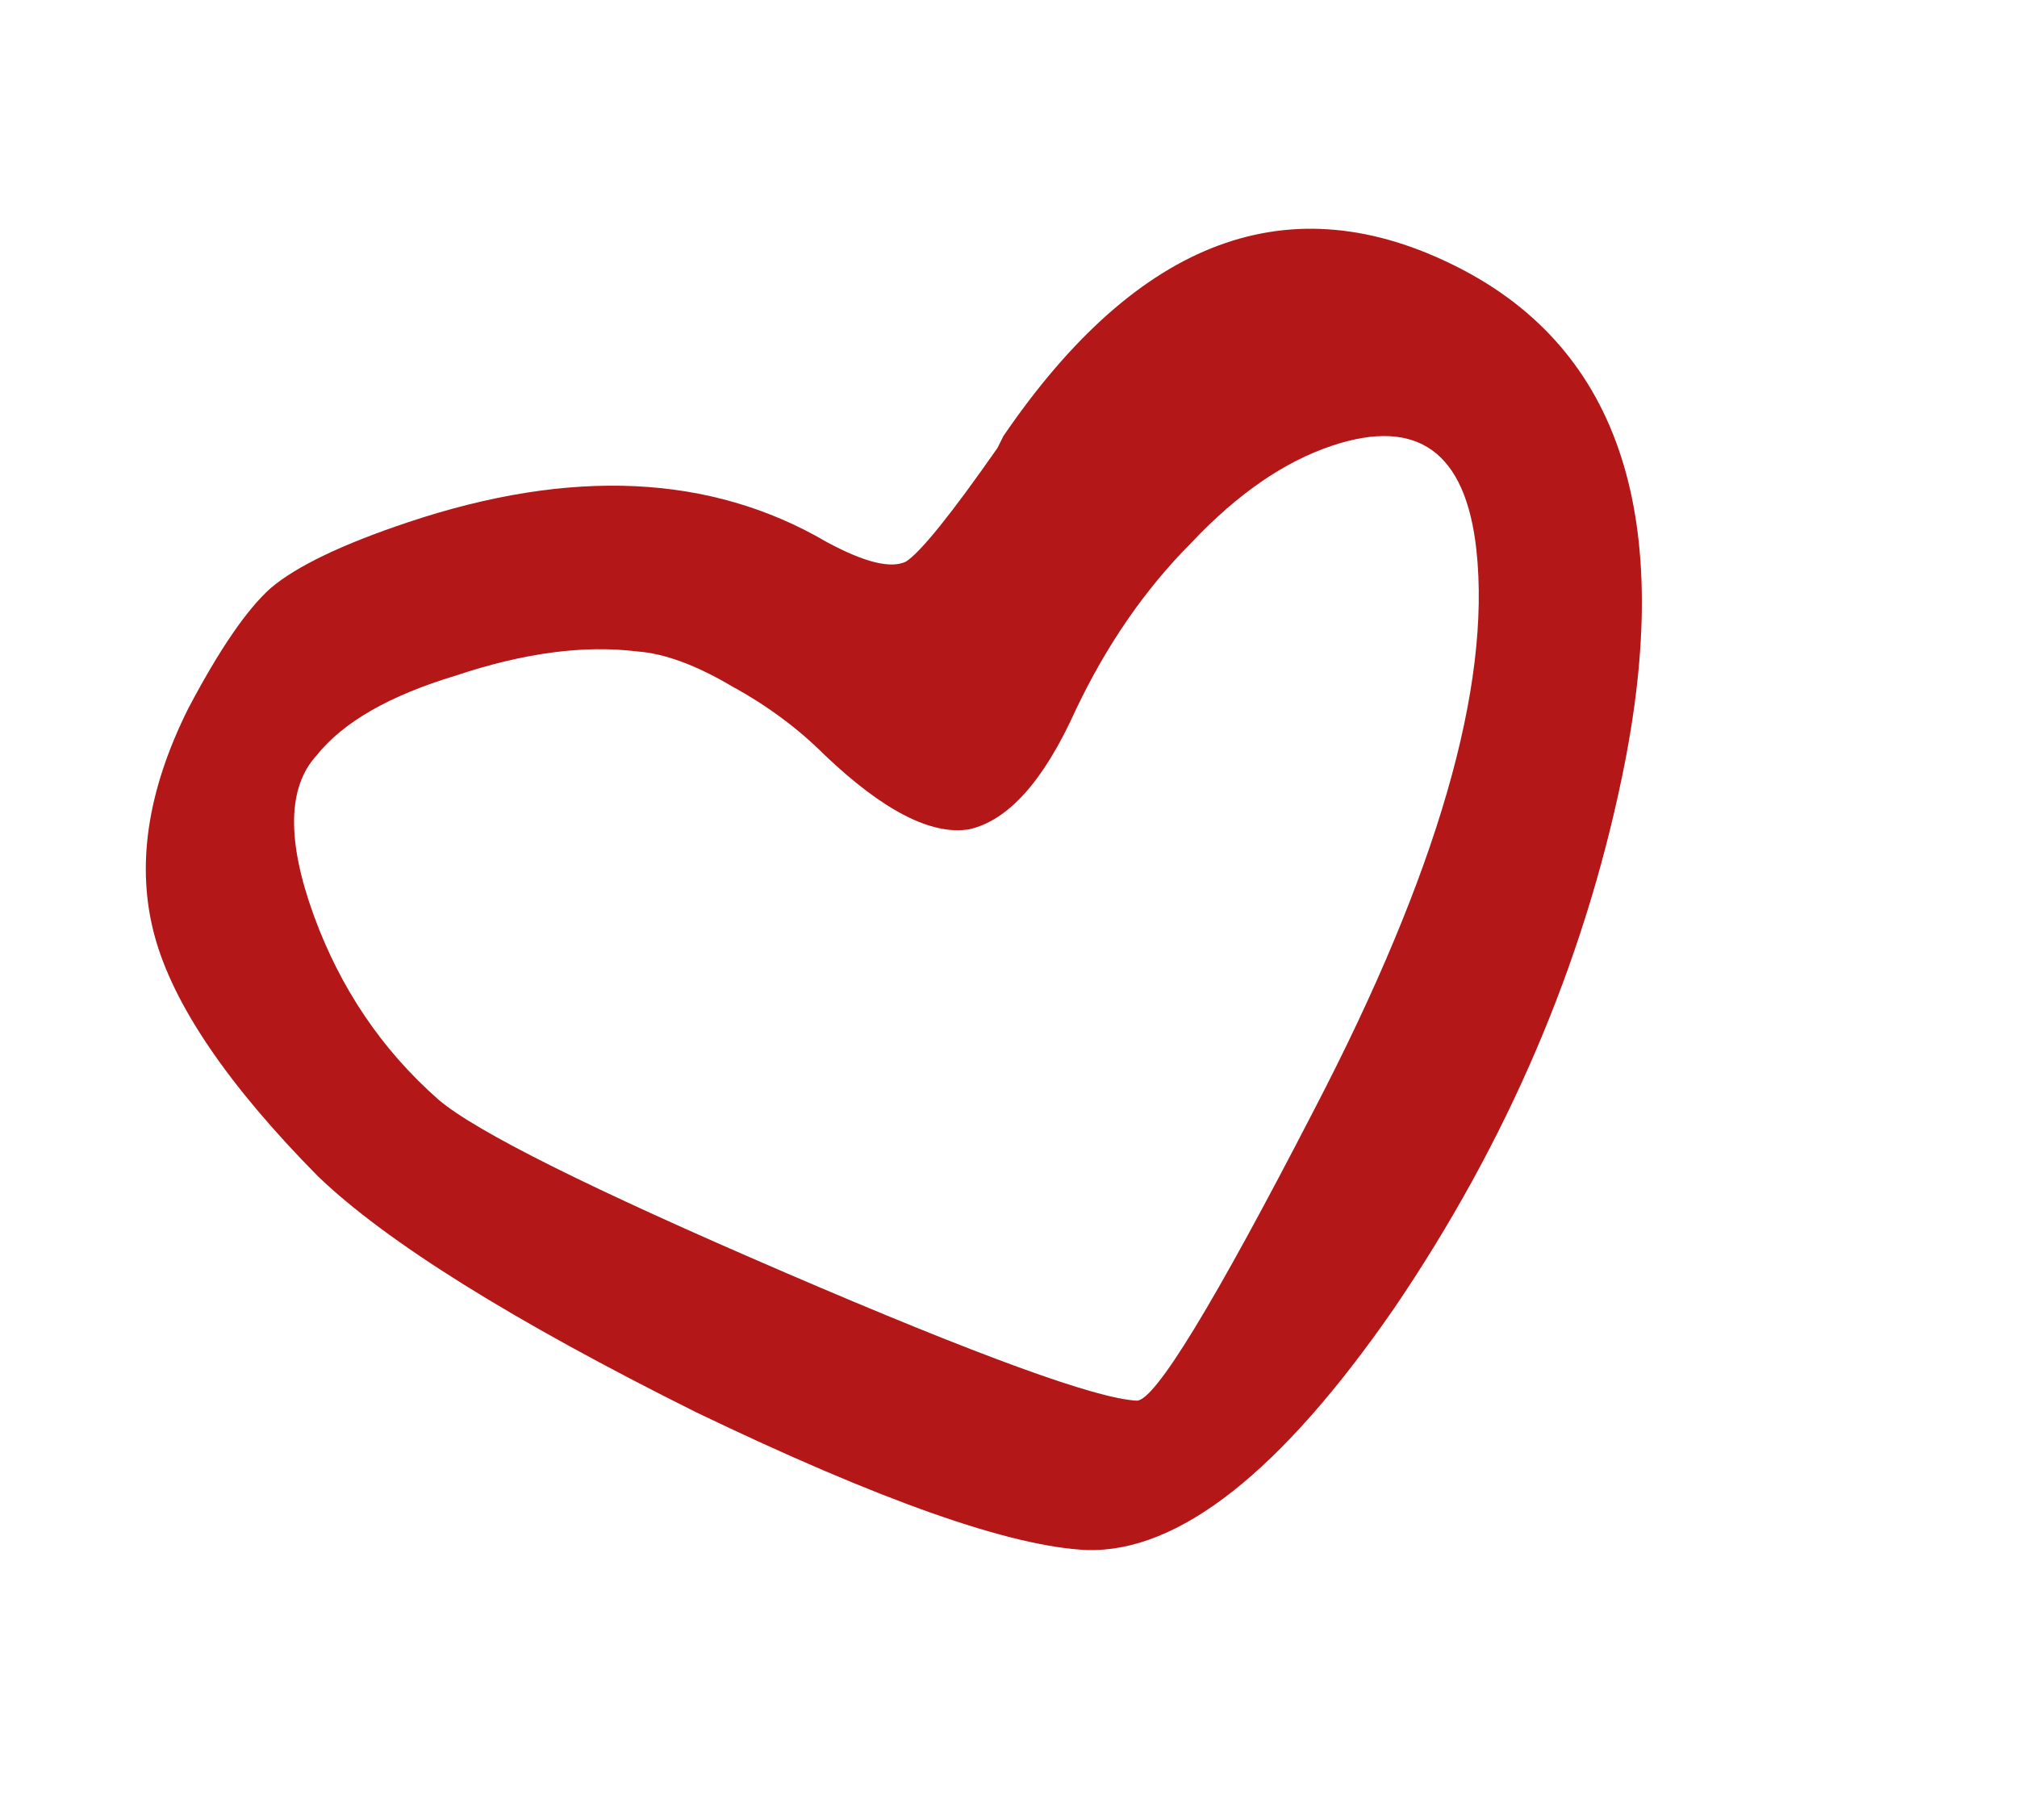 <?xml version="1.0" encoding="UTF-8"?> <svg xmlns="http://www.w3.org/2000/svg" width="82" height="74" viewBox="0 0 82 74" fill="none"><path d="M7.651 28.81C8.917 26.407 10.036 24.774 11.007 23.909C12.058 23.018 13.919 22.126 16.59 21.233C23.226 19.014 28.893 19.279 33.591 22.027C35.13 22.862 36.21 23.131 36.83 22.834C37.423 22.455 38.663 20.916 40.55 18.216C40.657 18 40.738 17.838 40.792 17.73C46.29 9.683 52.454 7.398 59.284 10.873C65.898 14.24 68.117 21.146 65.941 31.591C64.356 39.229 61.273 46.423 56.691 53.173C52.083 59.843 47.917 63.125 44.193 63.021C41.089 62.889 35.785 61.018 28.28 57.409C20.829 53.692 15.712 50.498 12.931 47.83C9.257 44.109 7.042 40.846 6.283 38.04C5.525 35.234 5.981 32.158 7.651 28.81ZM25.904 26.486C23.745 26.218 21.29 26.544 18.538 27.465C15.841 28.276 13.953 29.358 12.875 30.708C11.688 32.004 11.65 34.176 12.759 37.225C13.841 40.192 15.53 42.687 17.825 44.708C19.338 46.002 24.035 48.346 31.918 51.739C39.8 55.132 44.565 56.868 46.211 56.947C46.94 56.974 49.351 53.018 53.446 45.081C58.429 35.497 60.622 27.926 60.023 22.367C59.588 18.374 57.63 16.959 54.15 18.122C52.208 18.772 50.306 20.082 48.446 22.054C46.559 23.945 44.982 26.226 43.717 28.899C42.424 31.761 40.982 33.367 39.39 33.72C37.852 33.964 35.895 32.954 33.518 30.689C32.438 29.611 31.182 28.681 29.751 27.9C28.293 27.037 27.011 26.566 25.904 26.486Z" fill="#B31718"></path></svg> 